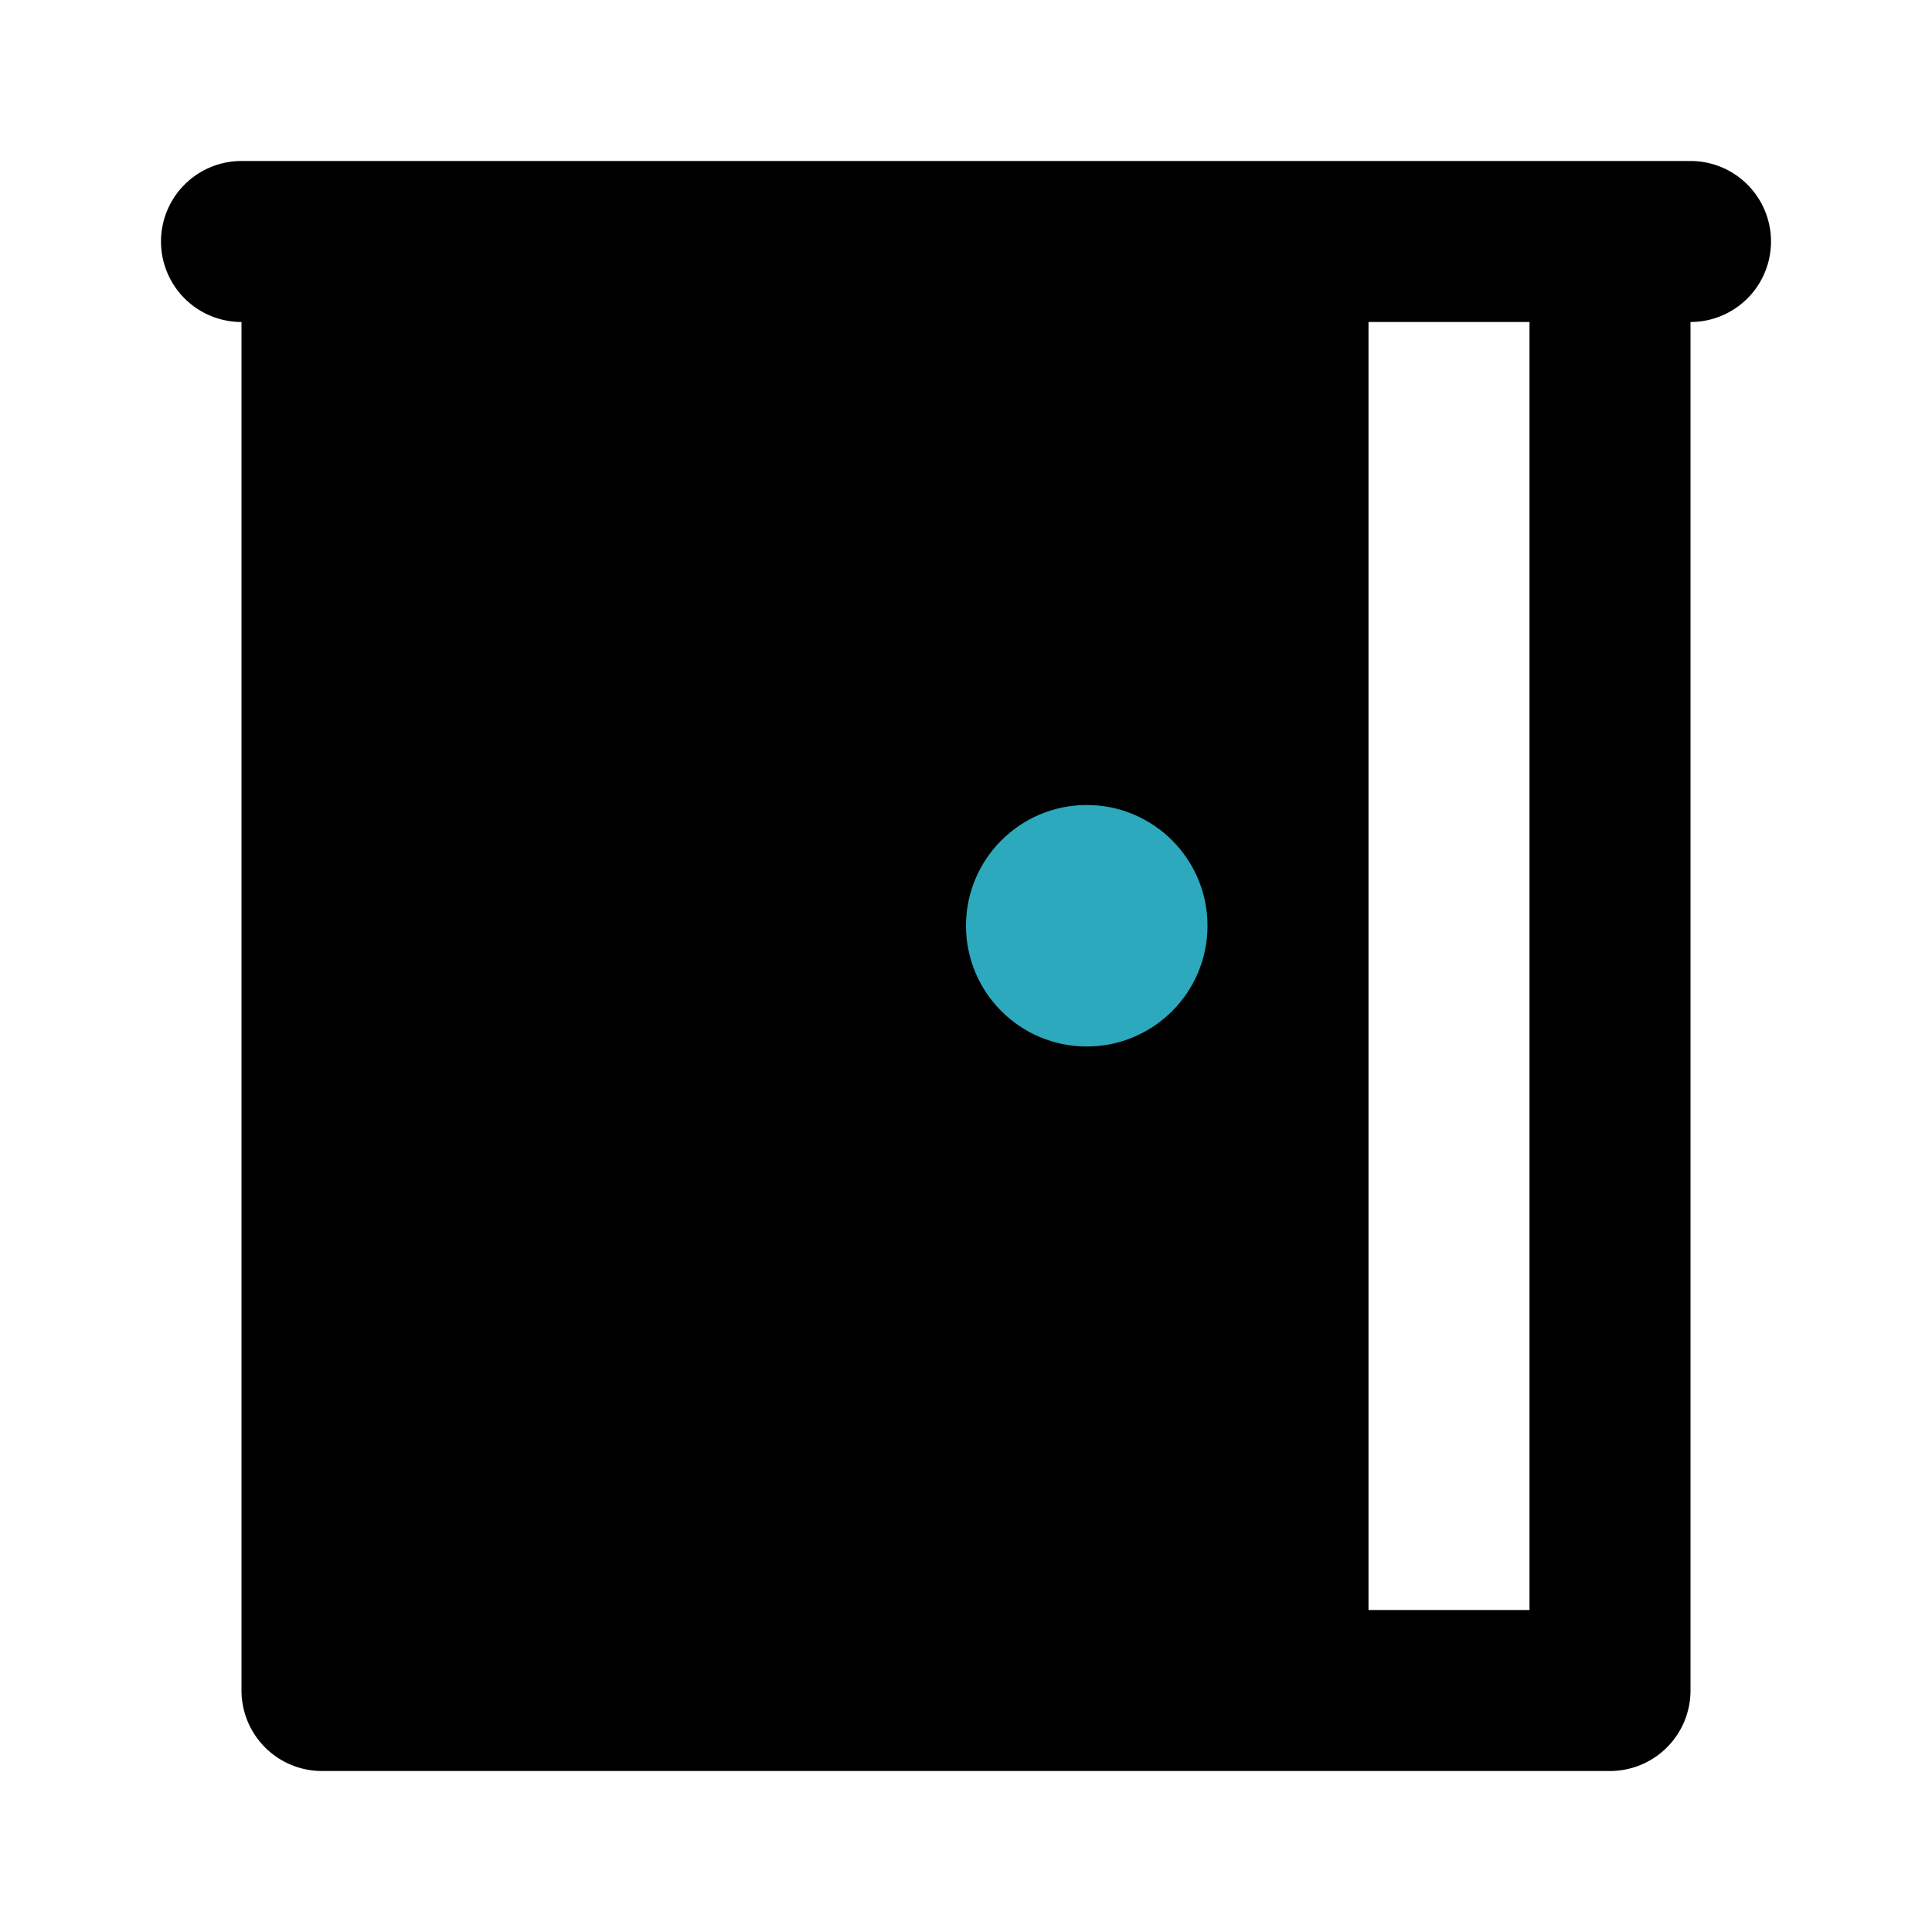 <?xml version="1.0" encoding="utf-8"?><!-- Скачано с сайта svg4.ru / Downloaded from svg4.ru -->
<svg fill="#000000" width="800px" height="800px" viewBox="0 0 24 24" id="door-3" data-name="Flat Color" xmlns="http://www.w3.org/2000/svg" class="icon flat-color"><path id="primary" d="M2,3A1,1,0,0,0,3,4V21a1,1,0,0,0,1,1H20a1,1,0,0,0,1-1V4a1,1,0,0,0,0-2H3A1,1,0,0,0,2,3ZM19,20H17V4h2Z" style="fill: rgb(0, 0, 0);"></path><circle id="secondary" cx="13.5" cy="11.5" r="1.5" style="fill: rgb(44, 169, 188);"></circle></svg>